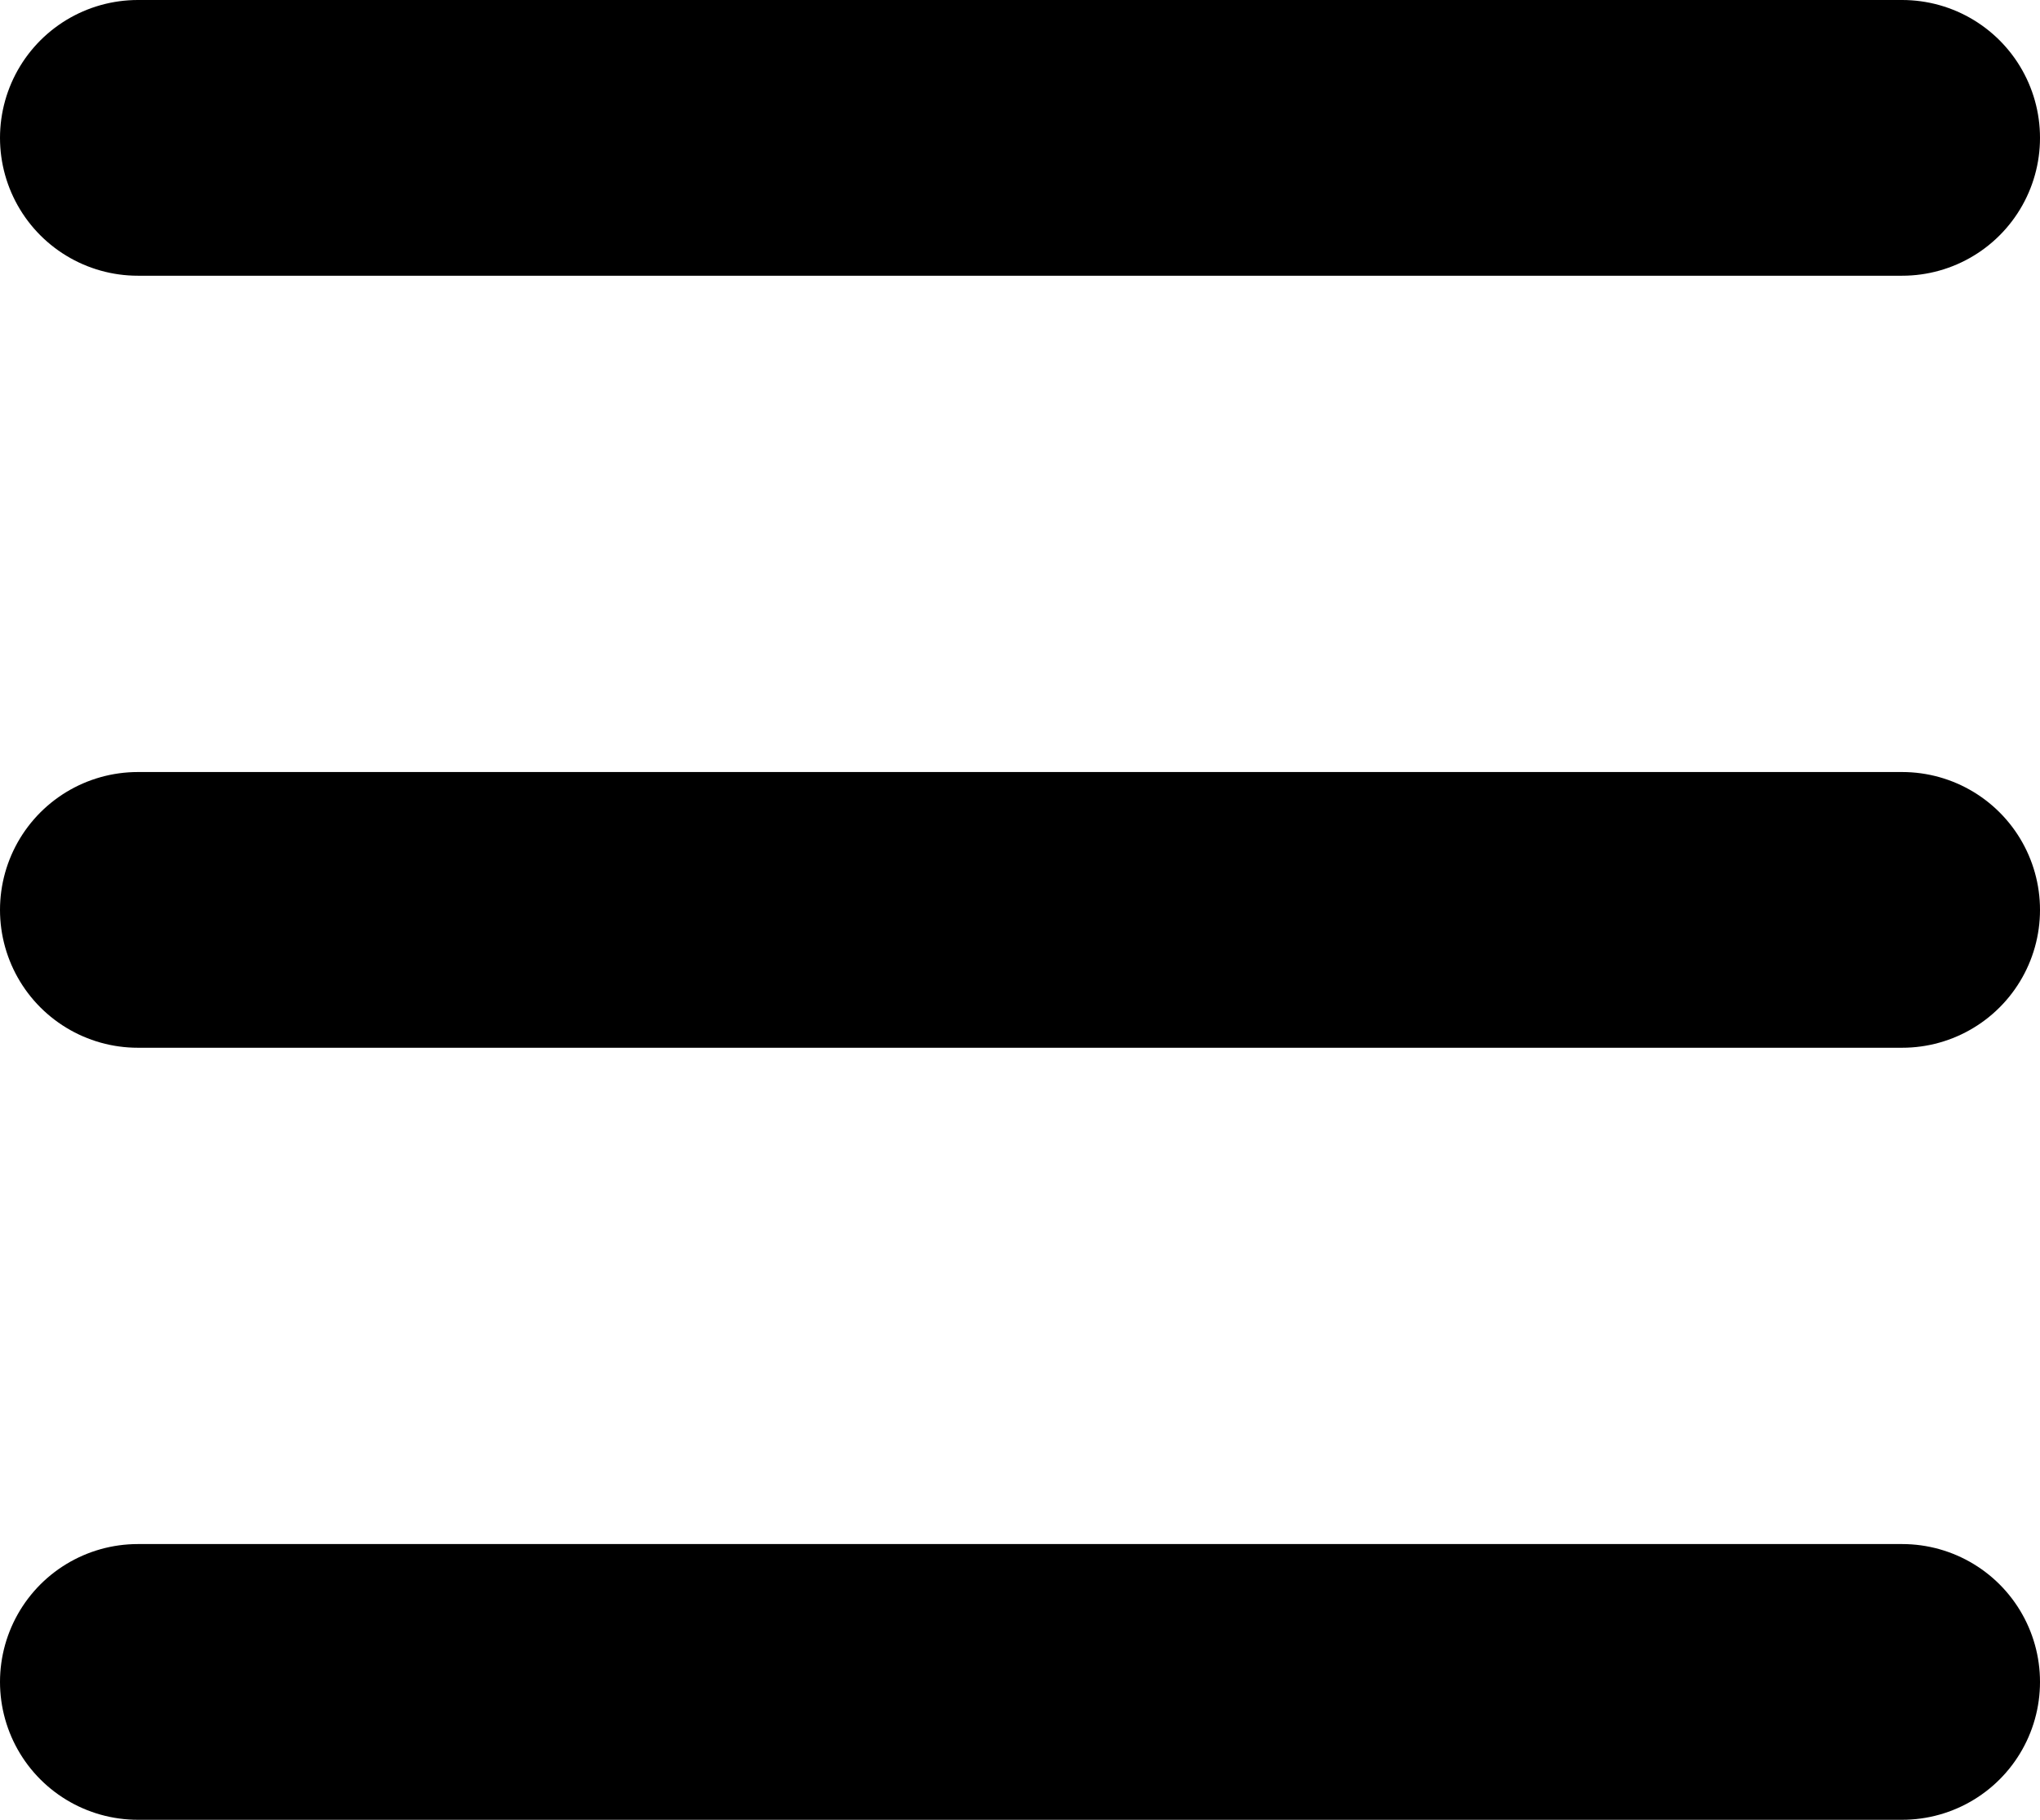 <svg xmlns="http://www.w3.org/2000/svg" width="18.5" height="16.5" viewBox="0 0 18.5 16.5"><defs><style>.a{fill:none;stroke:#000;stroke-linecap:round;stroke-width:2.5px;}</style></defs><g transform="translate(-232.25 -50.25)"><line class="a" x2="16" transform="translate(233.5 51.5)"/><line class="a" x2="16" transform="translate(233.5 58.5)"/><line class="a" x2="16" transform="translate(233.5 65.5)"/></g></svg>